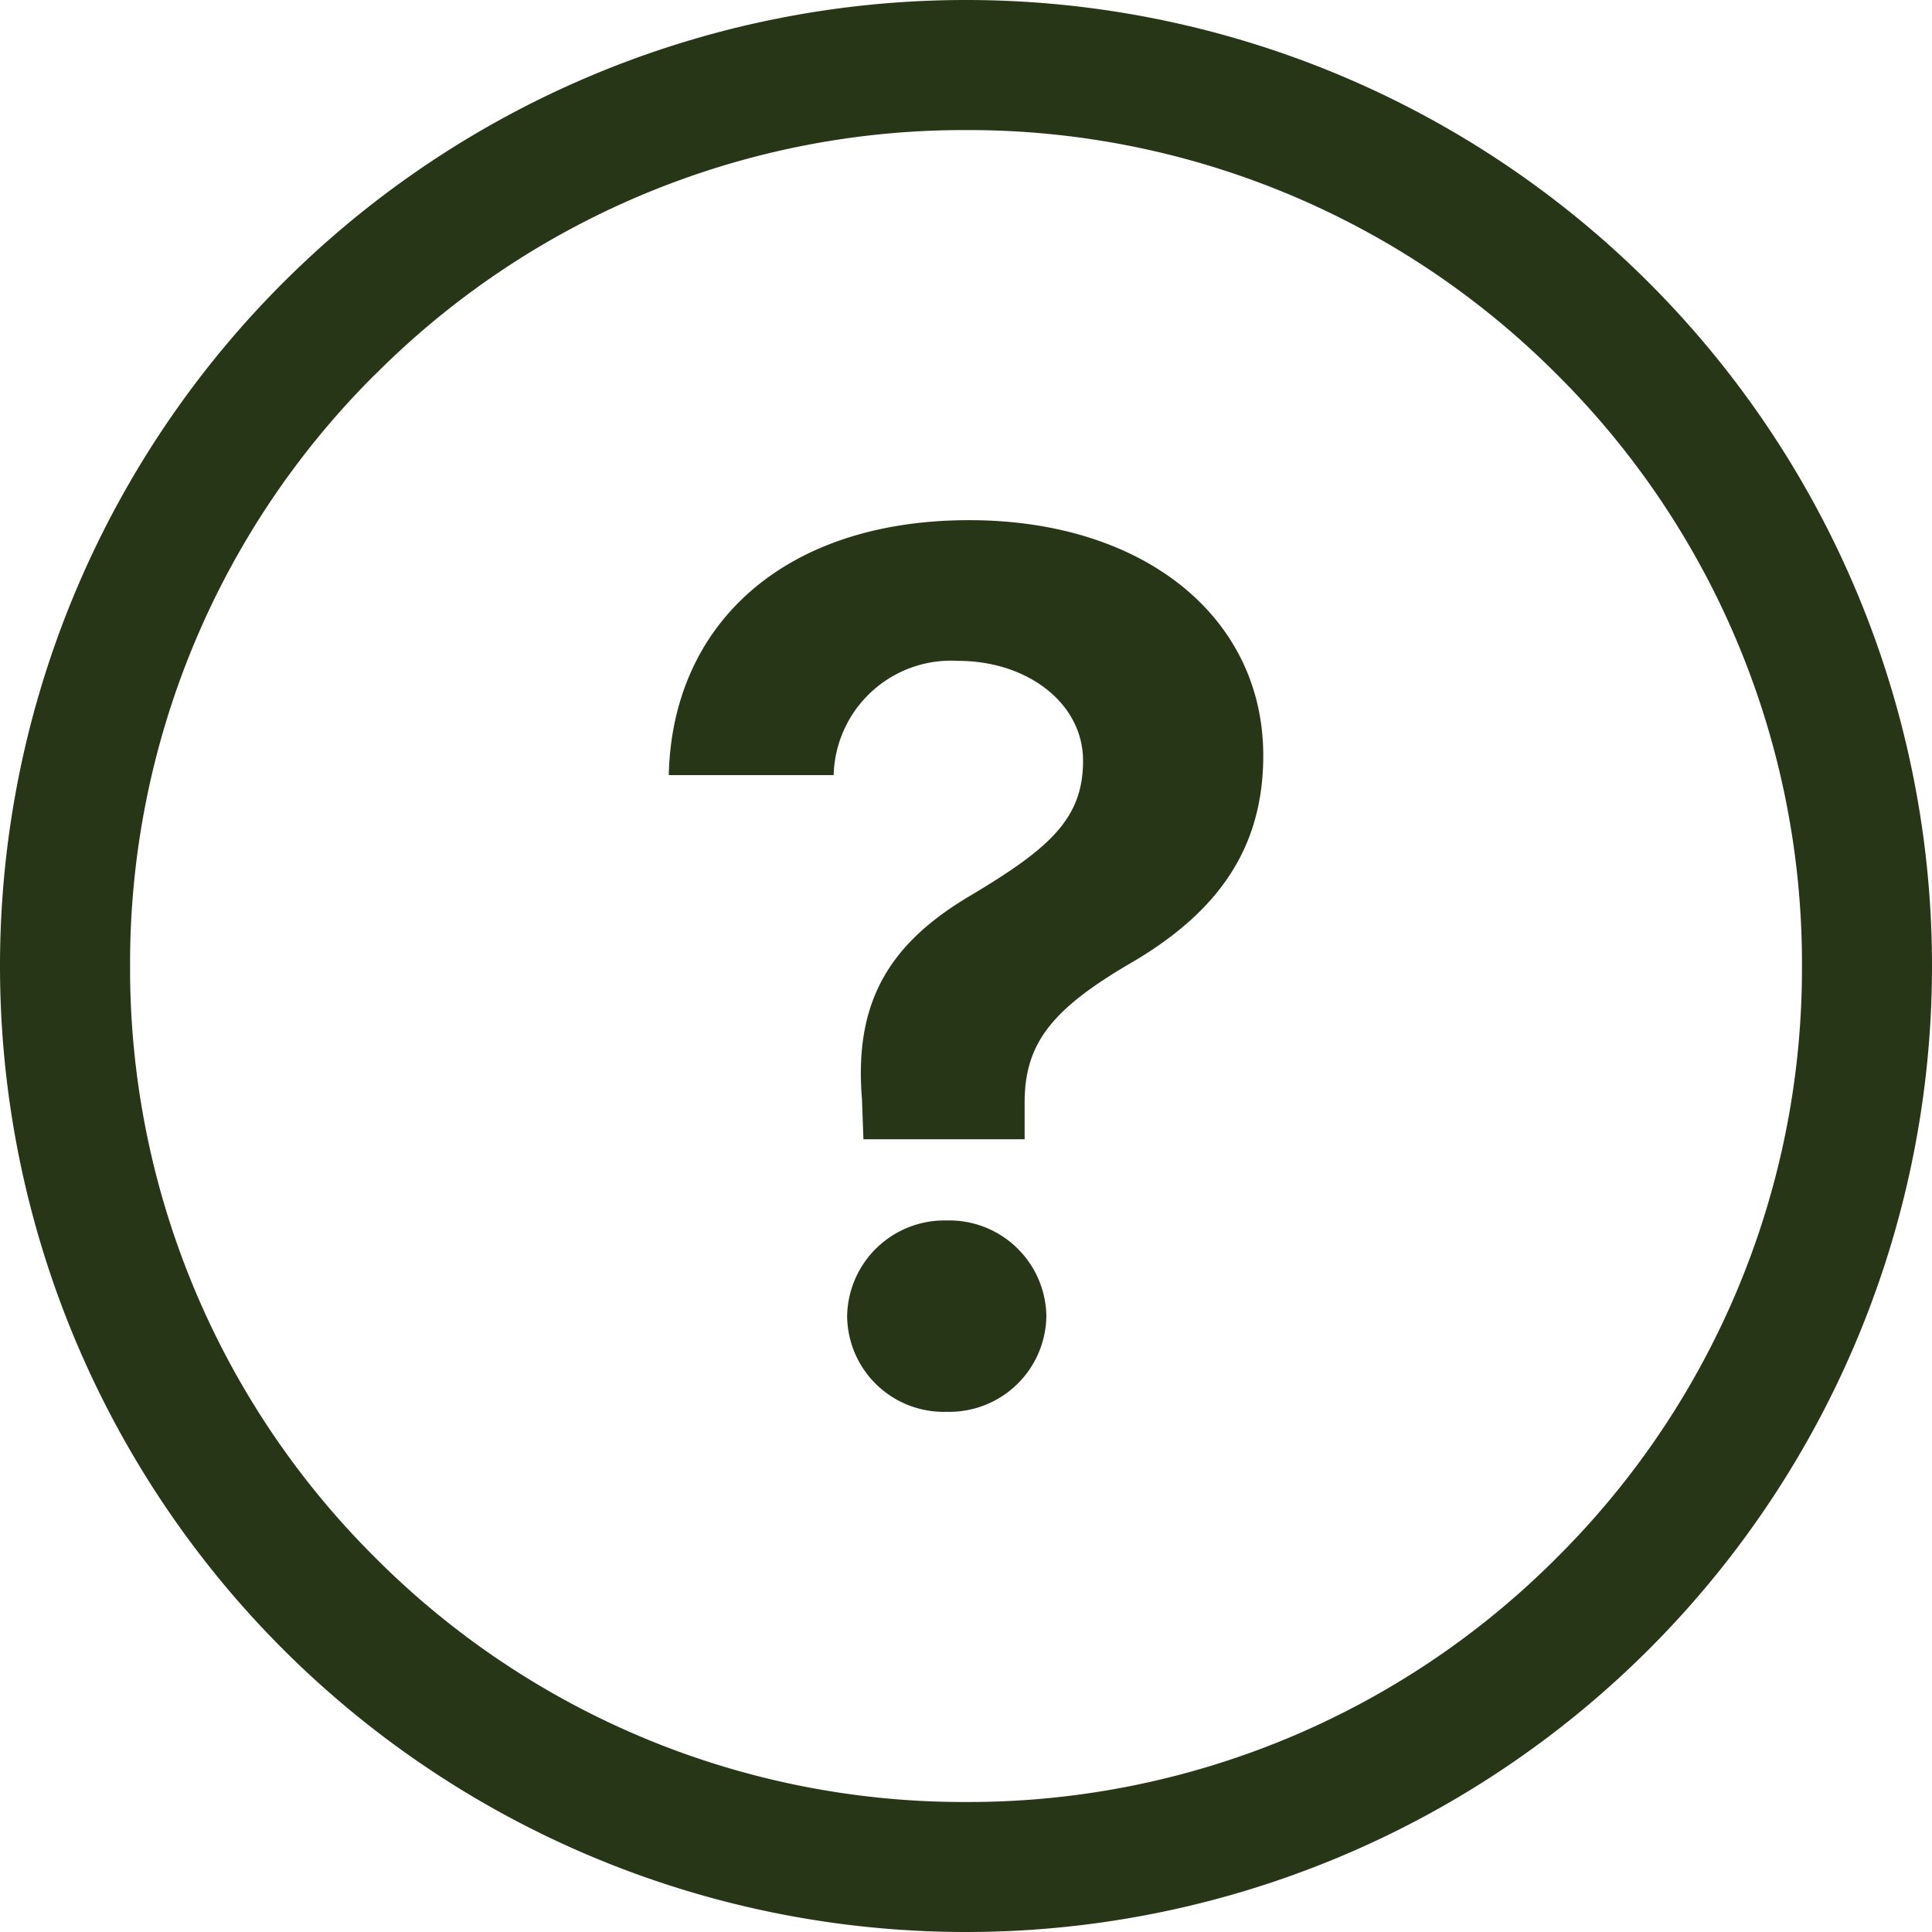 <svg xmlns="http://www.w3.org/2000/svg" width="80" height="79.999" viewBox="0 0 80 79.999">
  <path id="help" d="M-4308.625,785.375a39.994,39.994,0,0,1,40-40,39.994,39.994,0,0,1,40,40,39.994,39.994,0,0,1-40,40A39.995,39.995,0,0,1-4308.625,785.375Zm15.52-24.482a34.391,34.391,0,0,0-10.134,24.482,34.391,34.391,0,0,0,10.134,24.482,34.39,34.39,0,0,0,24.48,10.135,34.385,34.385,0,0,0,24.481-10.135,34.384,34.384,0,0,0,10.135-24.482,34.384,34.384,0,0,0-10.135-24.482,34.394,34.394,0,0,0-24.481-10.132A34.4,34.4,0,0,0-4293.1,760.893Zm19.558,38.982a4.028,4.028,0,0,1,4.115-3.963,4.022,4.022,0,0,1,4.135,3.963,4.02,4.02,0,0,1-4.135,3.96A4,4,0,0,1-4273.547,799.875Zm.674-7.326-.059-1.656c-.328-3.96,1.055-6.421,4.537-8.461,3.251-1.943,4.617-3.173,4.617-5.557s-2.308-4.135-5.172-4.135a4.865,4.865,0,0,0-5.155,4.732h-6.827c.134-6.193,4.712-10.558,12.443-10.558,7.21,0,12.173,4,12.173,9.748,0,3.809-1.845,6.444-5.4,8.541-3.348,1.94-4.481,3.366-4.481,5.827v1.52Z" transform="translate(4308.625 -745.375)" fill="#283618"/>
</svg>
